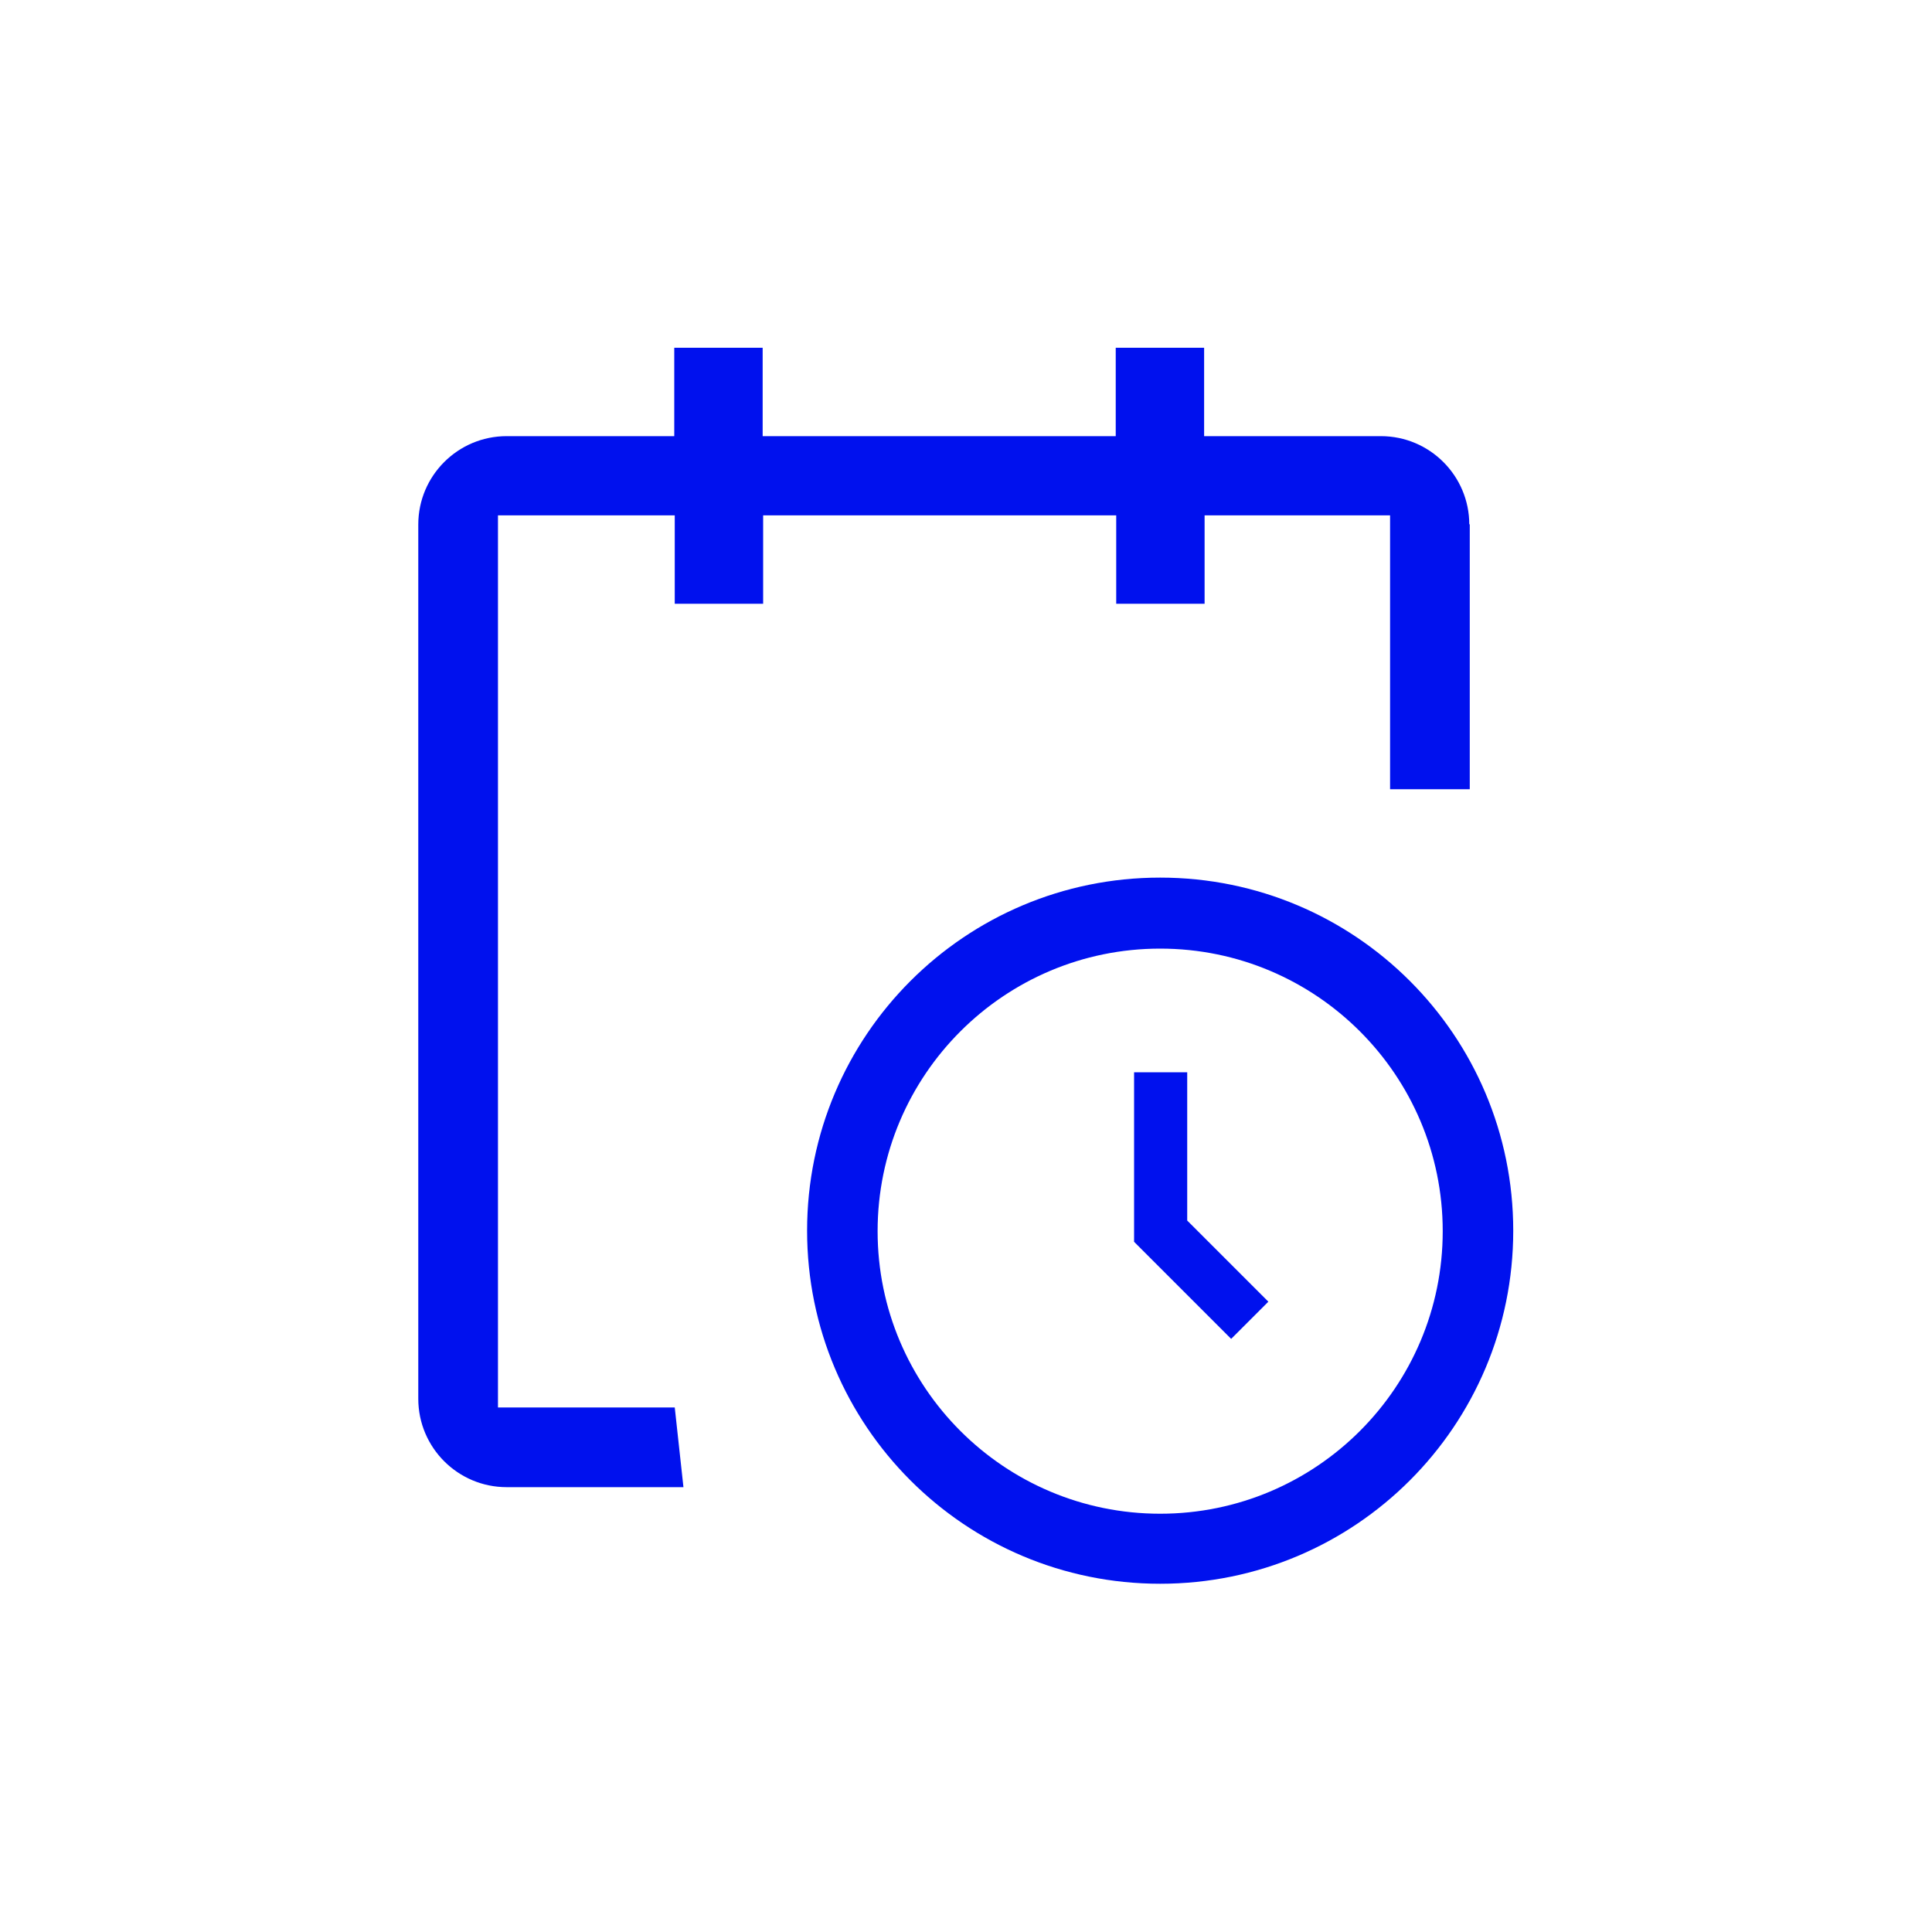 <?xml version="1.0" encoding="UTF-8"?>
<svg xmlns="http://www.w3.org/2000/svg" id="Capa_1" data-name="Capa 1" version="1.1" viewBox="0 0 400 400">
  <defs>
    <style>
      .cls-1 {
        fill: #01e;
        stroke-width: 0px;
      }
    </style>
  </defs>
  <path id="Trazado_391" data-name="Trazado 391" class="cls-1" d="M254.8,277.1l-20-20v-35.1h11v30.7l1.1,1.1,15.7,15.7-7.7,7.7ZM240.2,181.7c-40.4,0-73.1,32.7-73.1,73.1,0,40.4,32.7,73.1,73.1,73.1,40.4,0,73.1-32.7,73.1-73.1h0c0-40.4-32.7-73.1-73.1-73.1ZM240.2,313.4c-32.3,0-58.5-26.2-58.5-58.5s26.2-58.5,58.5-58.5,58.5,26.2,58.5,58.5-26.2,58.5-58.5,58.5ZM304.2,108.6c0-10.1-8.2-18.3-18.3-18.3h-36.6v-18.3h-18.3v18.3h-73.1v-18.3h-18.3v18.3h-34.7c-10.1,0-18.3,8.2-18.3,18.3s0,0,0,0v181c0,10.1,8.2,18.3,18.3,18.3h36.6l-1.8-16.5h-36.6V106.7h36.6v18.3h18.3v-18.3h73.1v18.3h18.3v-18.3h38.4v56.7h16.5v-54.9Z"></path>
</svg>
